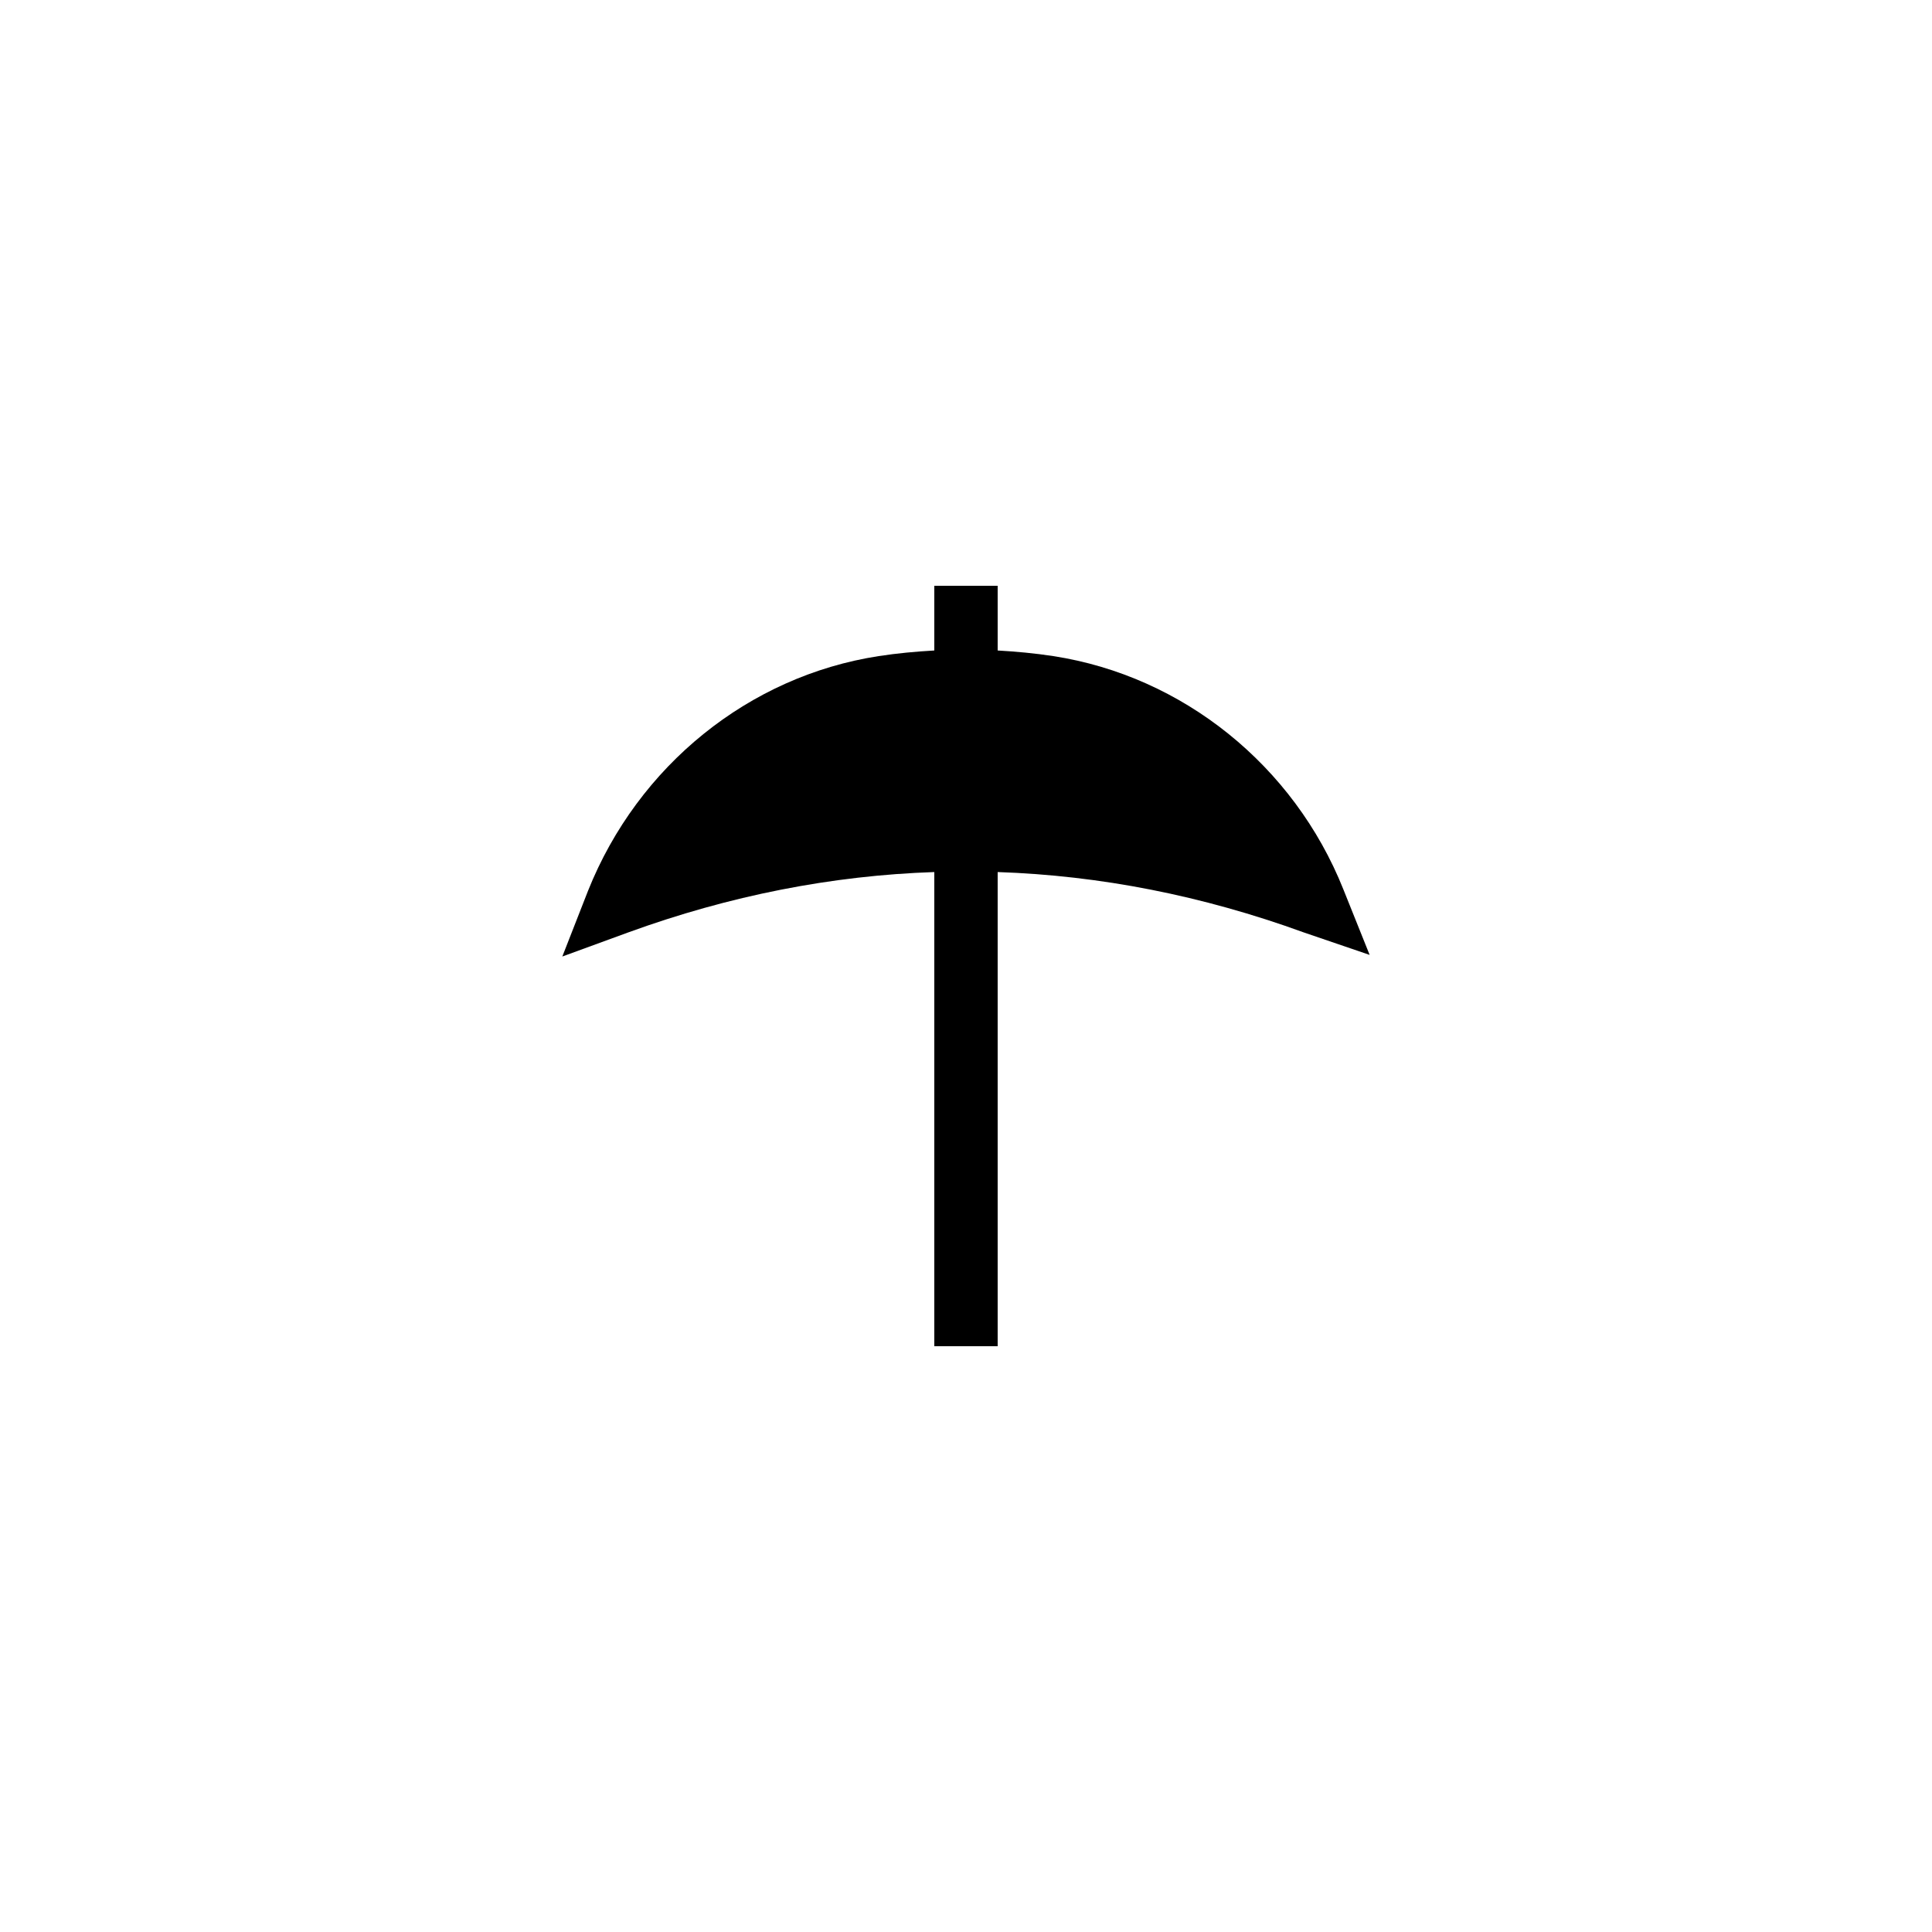 <?xml version="1.0" encoding="UTF-8"?>
<!-- Uploaded to: ICON Repo, www.svgrepo.com, Generator: ICON Repo Mixer Tools -->
<svg fill="#000000" width="800px" height="800px" version="1.1" viewBox="144 144 512 512" xmlns="http://www.w3.org/2000/svg">
 <path d="m500 379.68c-13.098-32.832-42.57-56.512-76.832-61.801-5.008-0.773-9.906-1.211-14.777-1.492v-17.148h-16.793v17.148c-4.871 0.281-9.77 0.719-14.777 1.492-34.258 5.289-63.73 28.969-77 62.223l-6.801 17.383 17.465-6.383c26.906-9.785 54-15.086 81.113-16v125.66h16.793v-125.66c27.113 0.914 54.207 6.215 81.113 15.996l17.465 5.961z"/>
</svg>